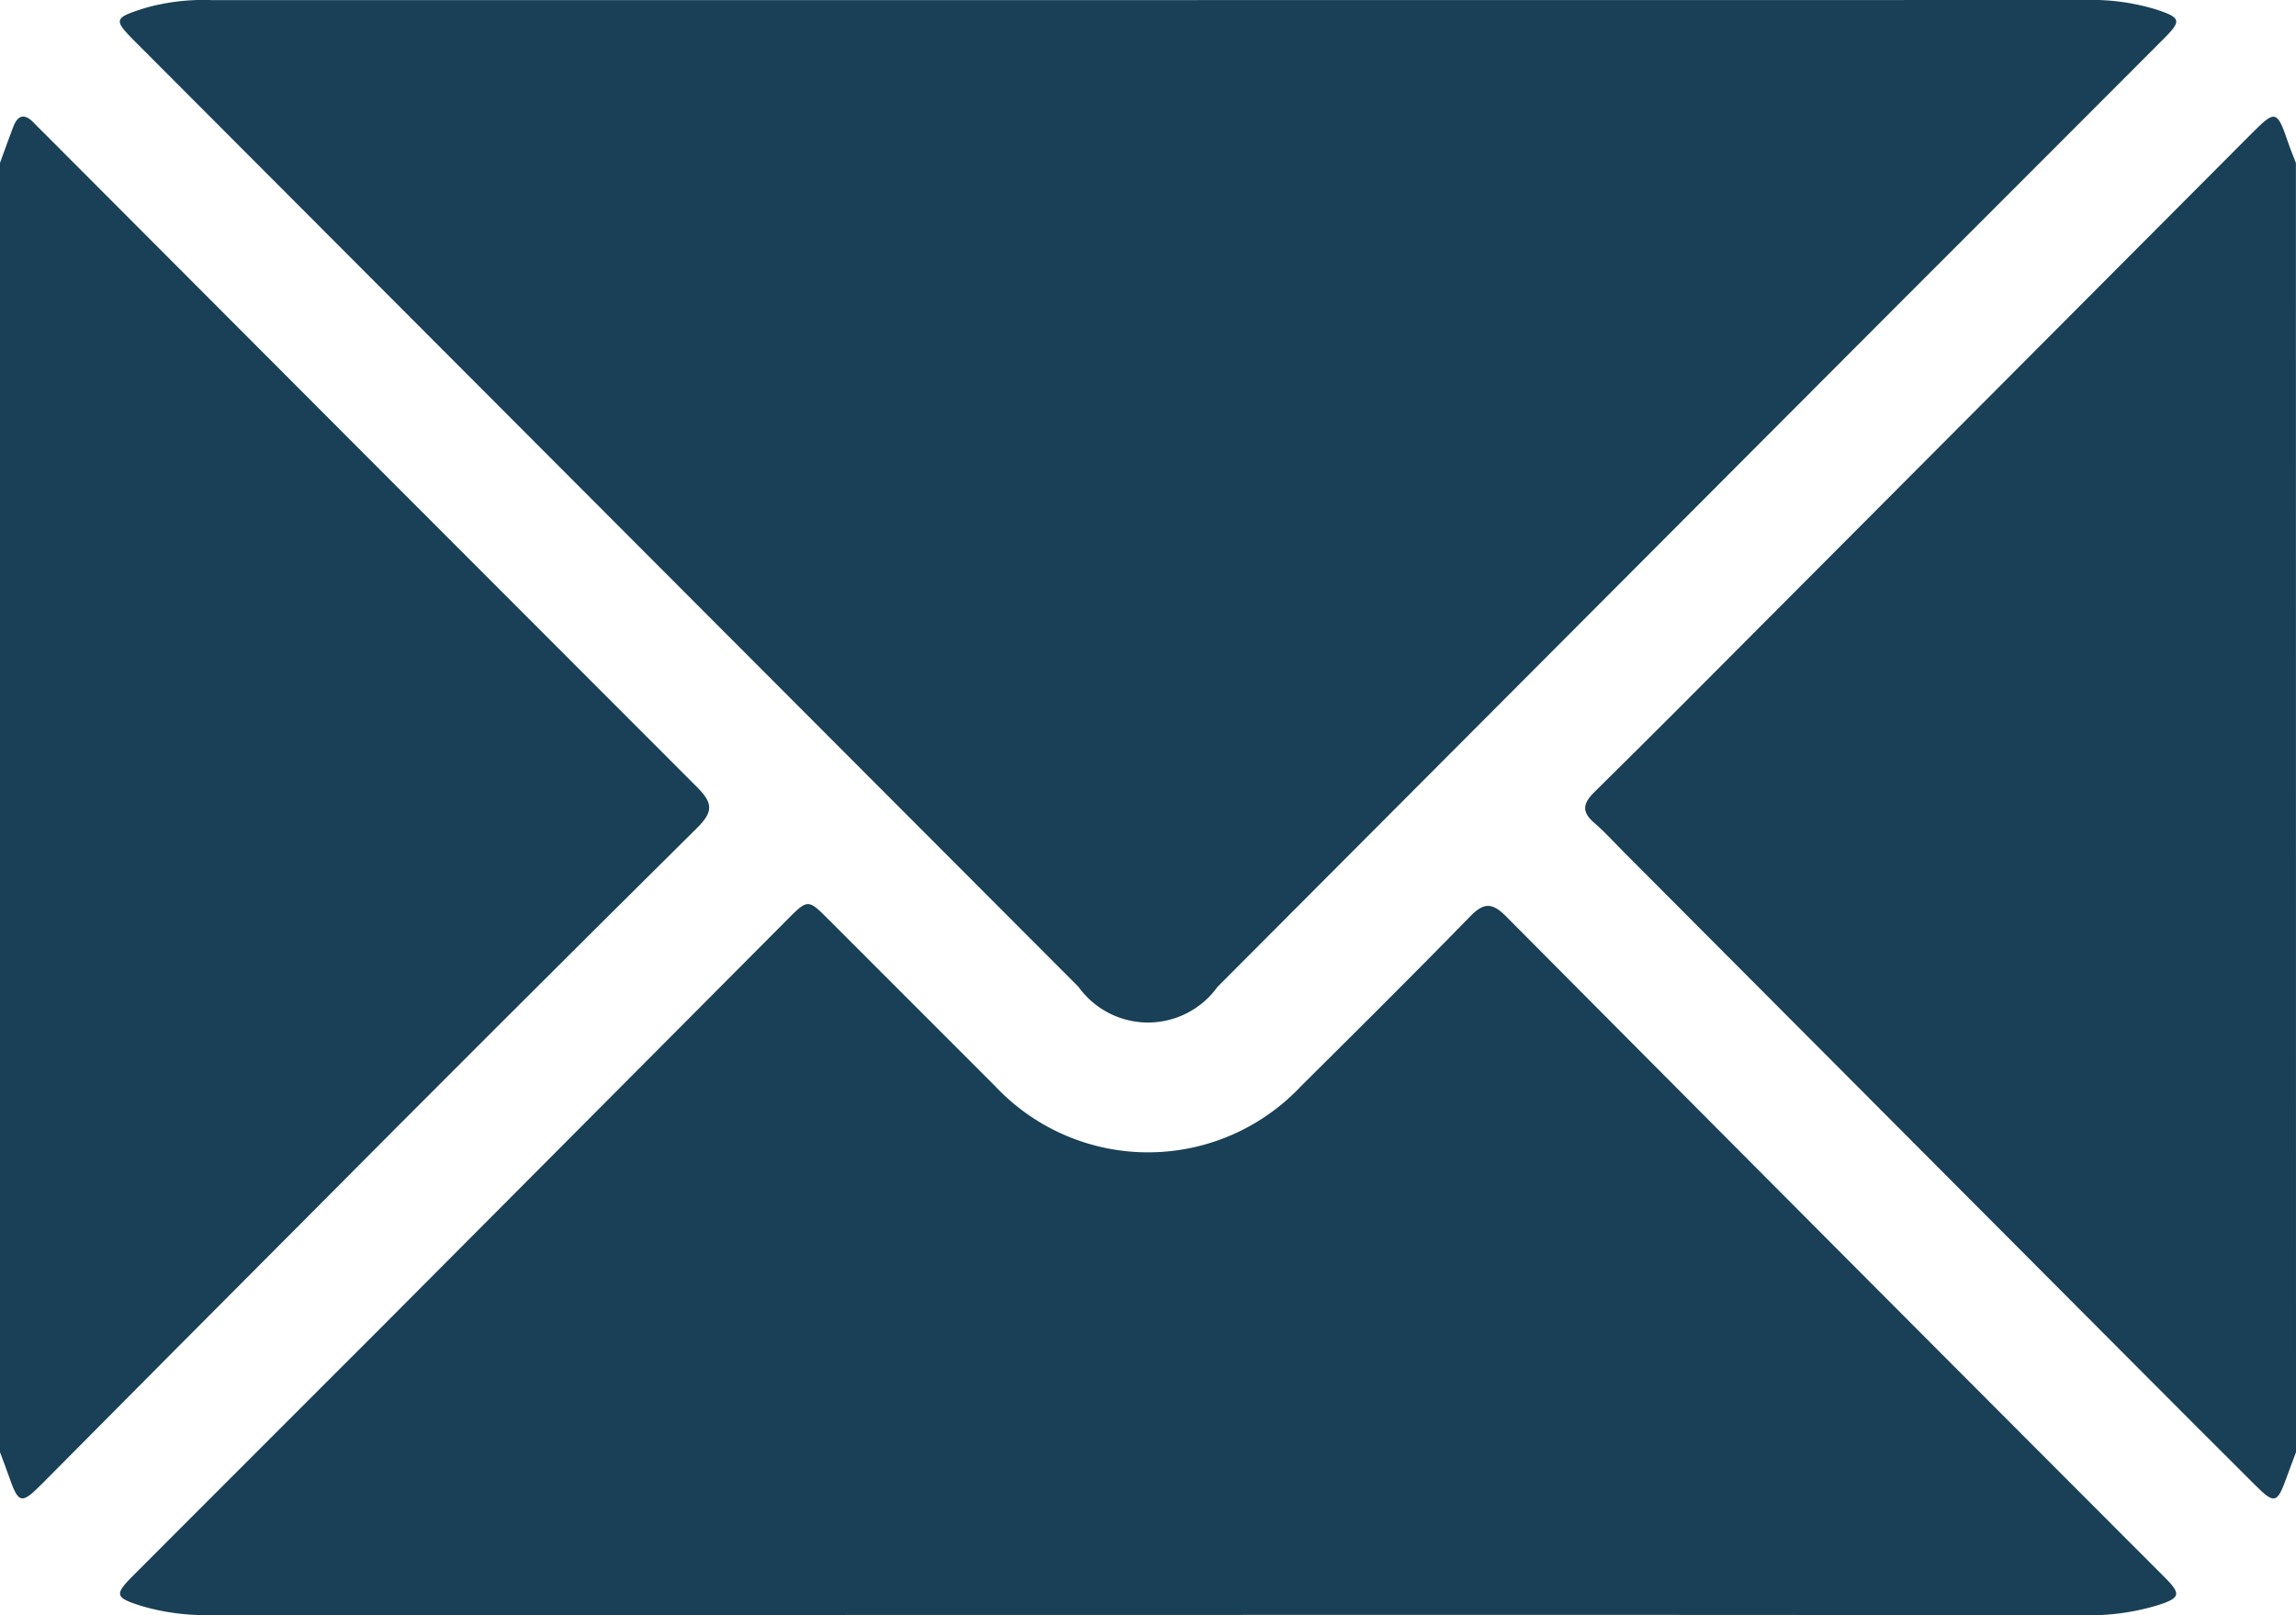 <svg id="Layer_1" data-name="Layer 1" xmlns="http://www.w3.org/2000/svg" viewBox="0 0 24.355 17.128"><defs><style>.cls-1{fill:#194056;}</style></defs><path class="cls-1" d="M0,1.727c.046-.126.091-.252.139-.378.051-.137.127-.147.225-.041.043.046.09.089.134.134Q3.944,4.897,7.394,8.347c.17.169.173.262.001.432q-2.134,2.114-4.251,4.244-1.35,1.353-2.696,2.71c-.225.226-.251.218-.358-.09C.062,15.562.03,15.481,0,15.4Z"/><path class="cls-1" d="M24.355,15.4c-.033.089-.067.177-.099.266-.1.279-.128.288-.333.084q-.631-.628-1.259-1.259Q19.94,11.76,17.217,9.028c-.101-.101-.196-.208-.304-.3-.135-.115-.126-.205-.001-.328.604-.594,1.2-1.194,1.798-1.794q2.59-2.597,5.179-5.195c.247-.248.266-.242.381.096.025.075.056.147.084.221Z"/><path class="cls-1" d="M12.202.001Q17.159.001,22.117,0a2.351,2.351,0,0,1,.75.099c.268.088.279.118.084.313Q21.575,1.79,20.197,3.167q-3.641,3.648-7.282,7.298a.908.908,0,0,1-1.475,0Q6.439,5.456,1.438.446c-.24-.241-.233-.254.097-.36a2.259,2.259,0,0,1,.704-.085Q7.22.002,12.202.001Z"/><path class="cls-1" d="M12.18,17.126q-4.969,0-9.938.001a2.417,2.417,0,0,1-.727-.092c-.299-.093-.309-.12-.094-.335q1.31-1.311,2.62-2.62Q6.195,11.918,8.348,9.755c.222-.223.223-.222.442-.003q.882.882,1.764,1.764a2.226,2.226,0,0,0,3.246.003c.601-.597,1.203-1.194,1.794-1.8.145-.149.233-.15.381-.002q3.491,3.512,6.992,7.015c.172.173.16.214-.076.29a2.497,2.497,0,0,1-.773.107Q17.149,17.123,12.18,17.126Z"/></svg>